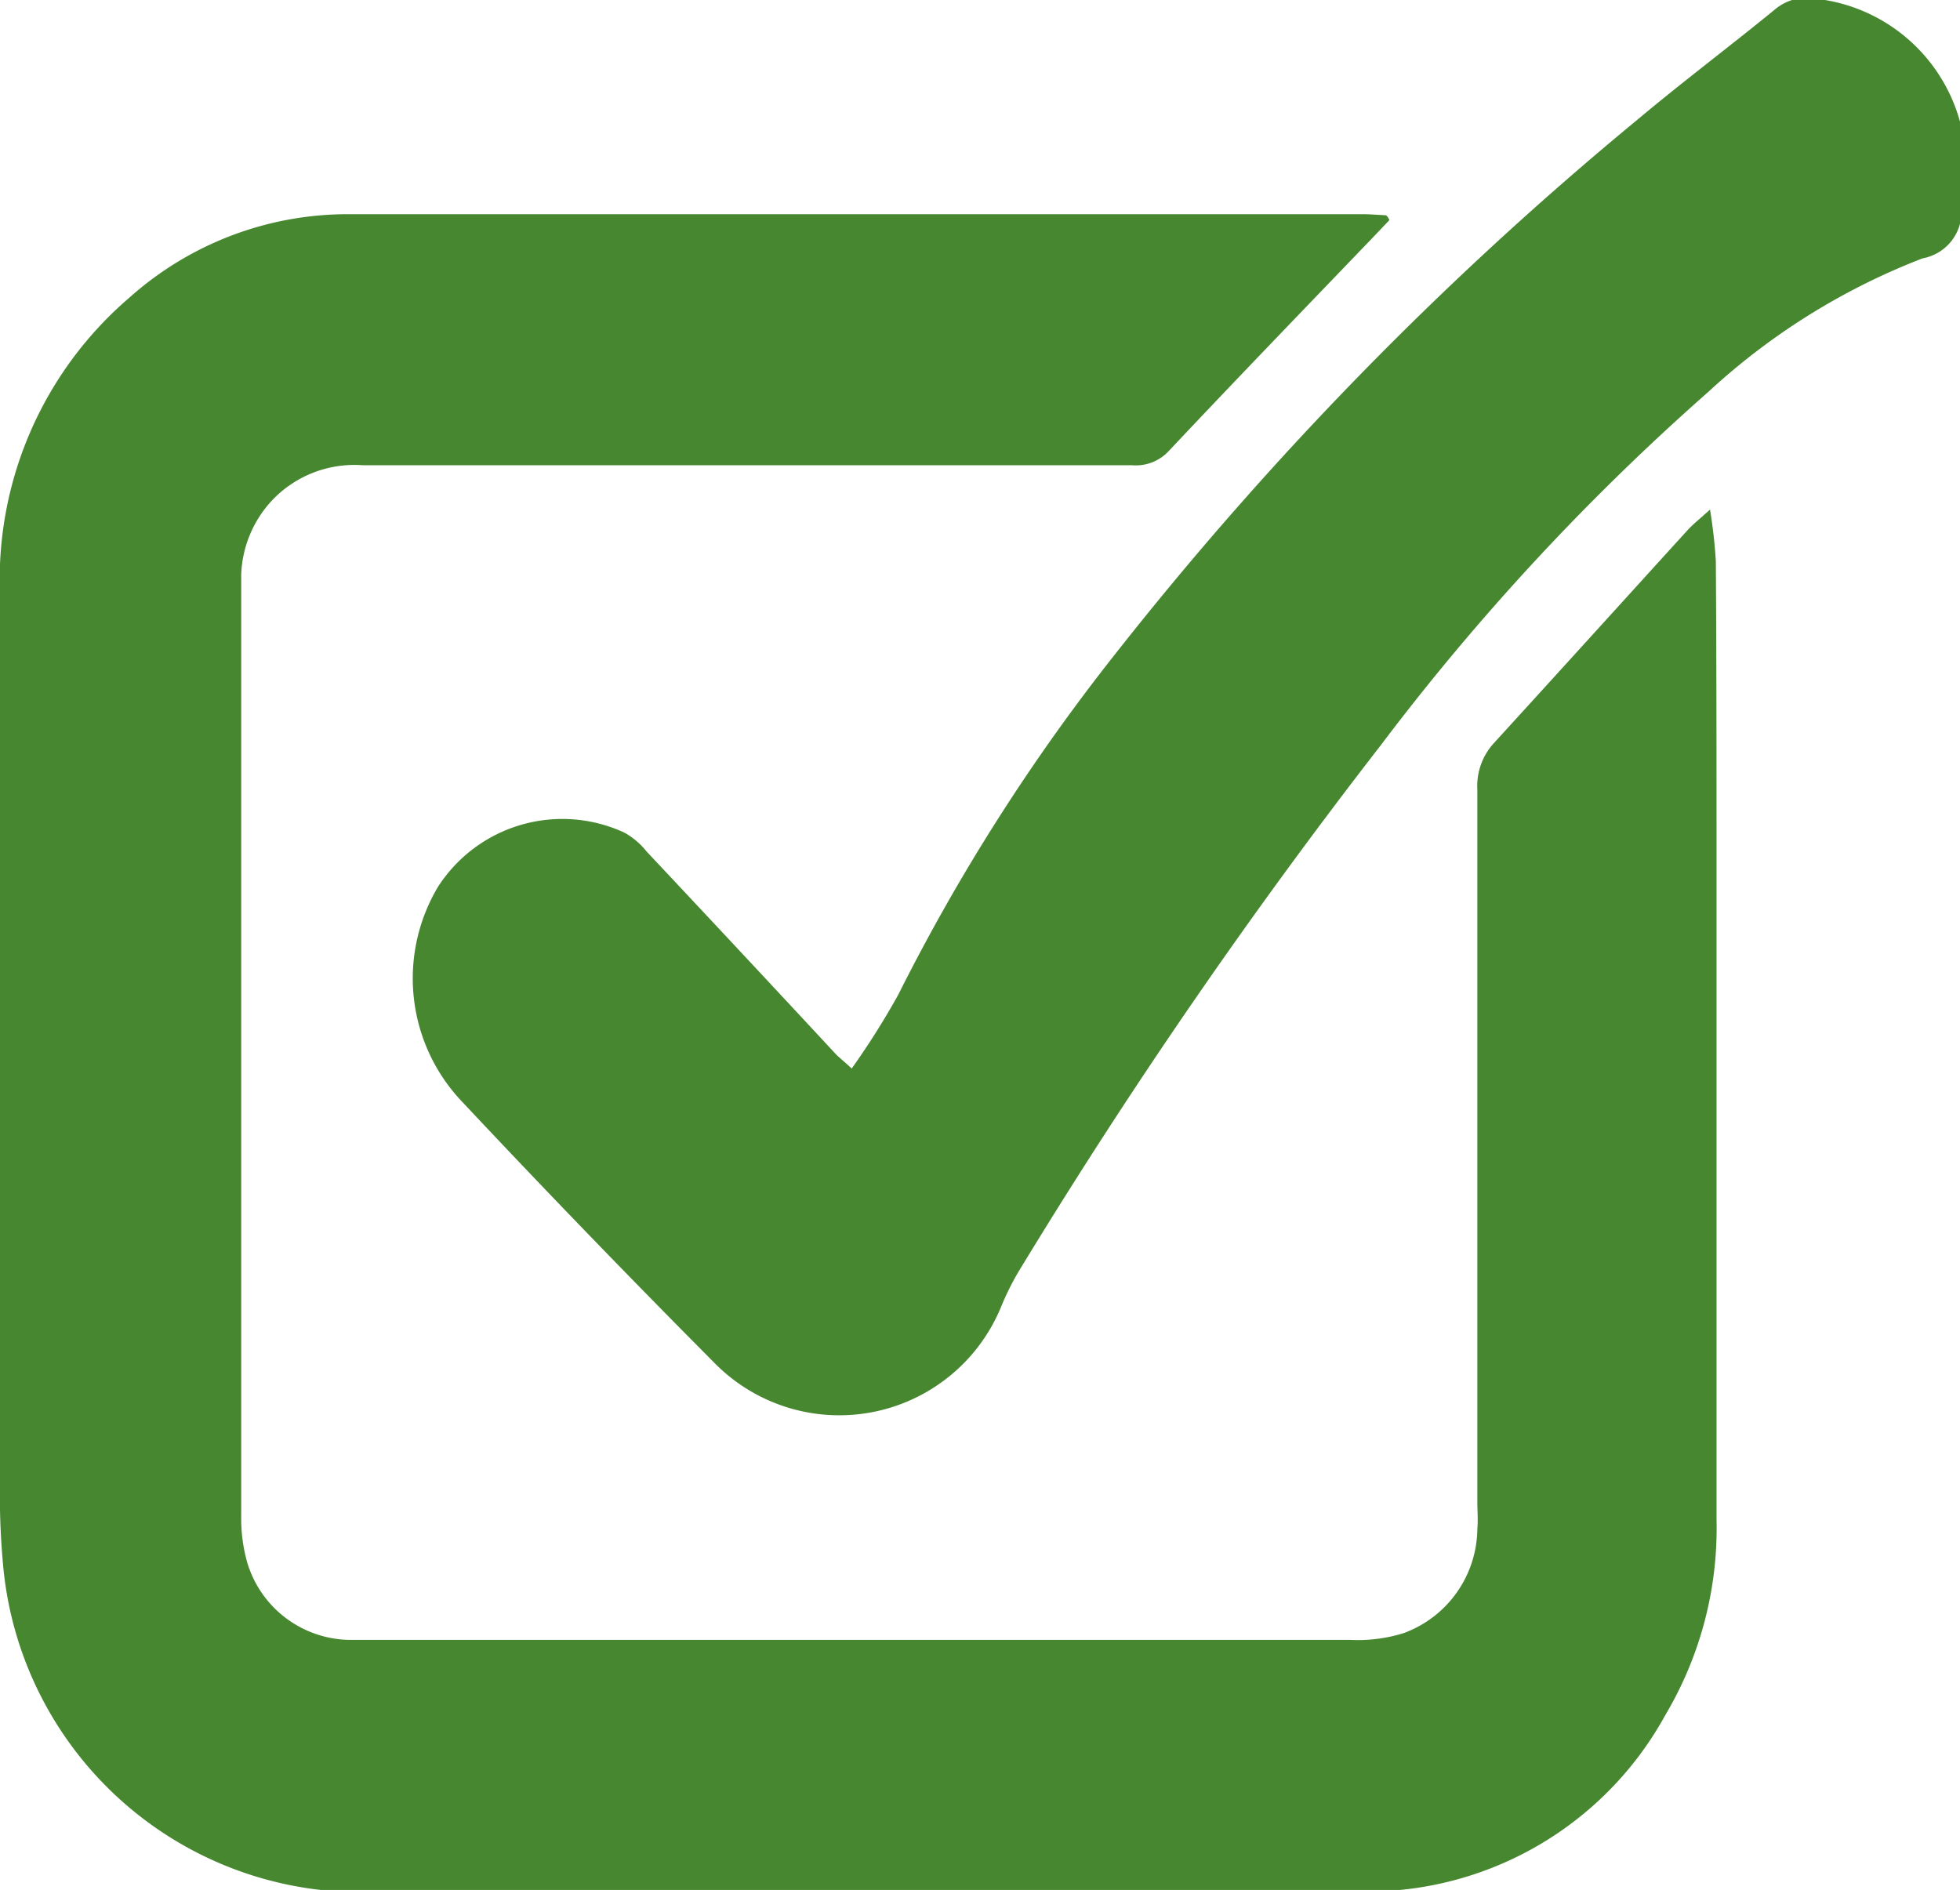 <svg xmlns="http://www.w3.org/2000/svg" width="16.56" height="15.97"><path d="M716.369,420.76l-0.139.146c-0.576.6-1.156,1.2-1.726,1.806a0.379,0.379,0,0,1-.312.119q-3.251,0-6.5,0a0.958,0.958,0,0,0-.766.3,0.969,0.969,0,0,0-.258.621c0,0.041,0,.083,0,0.125q0,3.915,0,7.83a1.382,1.382,0,0,0,.049.39,0.916,0.916,0,0,0,.865.66c0.062,0,.125,0,0.187,0q4.136,0,8.27,0a1.3,1.3,0,0,0,.45-0.057,0.948,0.948,0,0,0,.623-0.88c0.007-.076,0-0.153,0-0.229q0-3.009,0-6.018a0.537,0.537,0,0,1,.141-0.395c0.548-.6,1.091-1.2,1.637-1.8,0.046-.05.1-0.092,0.188-0.172a4.333,4.333,0,0,1,.049.434c0.006,0.9.006,1.805,0.006,2.707,0,1.8,0,3.6,0,5.394a3.09,3.09,0,0,1-.432,1.65,2.873,2.873,0,0,1-2.575,1.492c-2.826,0-5.652-.012-8.478.006a3.036,3.036,0,0,1-2.994-2.788q-0.026-.291-0.025-0.582,0-3.811,0-7.622a3.137,3.137,0,0,1,1.1-2.487,2.767,2.767,0,0,1,1.85-.7q4.281,0,8.561,0c0.068,0,.136.006,0.2,0.009C716.355,420.73,716.362,420.745,716.369,420.76Zm-4.543,7.169a6.609,6.609,0,0,0,.393-0.623,16.7,16.7,0,0,1,1.83-2.875,29.45,29.45,0,0,1,4.416-4.52c0.378-.317.772-0.613,1.154-0.925a0.425,0.425,0,0,1,.383-0.093,1.426,1.426,0,0,1,1.2,1.746,0.152,0.152,0,0,0,0,.021,0.4,0.4,0,0,1-.328.423,5.671,5.671,0,0,0-1.81,1.128,20.162,20.162,0,0,0-2.77,2.989,47.323,47.323,0,0,0-3.066,4.458,2.346,2.346,0,0,0-.138.28,1.478,1.478,0,0,1-2.434.468q-1.08-1.086-2.125-2.2a1.511,1.511,0,0,1-.2-1.813,1.249,1.249,0,0,1,1.573-.458,0.628,0.628,0,0,1,.188.159q0.806,0.858,1.606,1.72C711.729,427.843,711.766,427.873,711.826,427.929Z" transform="translate(-704.63 -418.9)" fill="#468730" fill-rule="evenodd"/></svg>